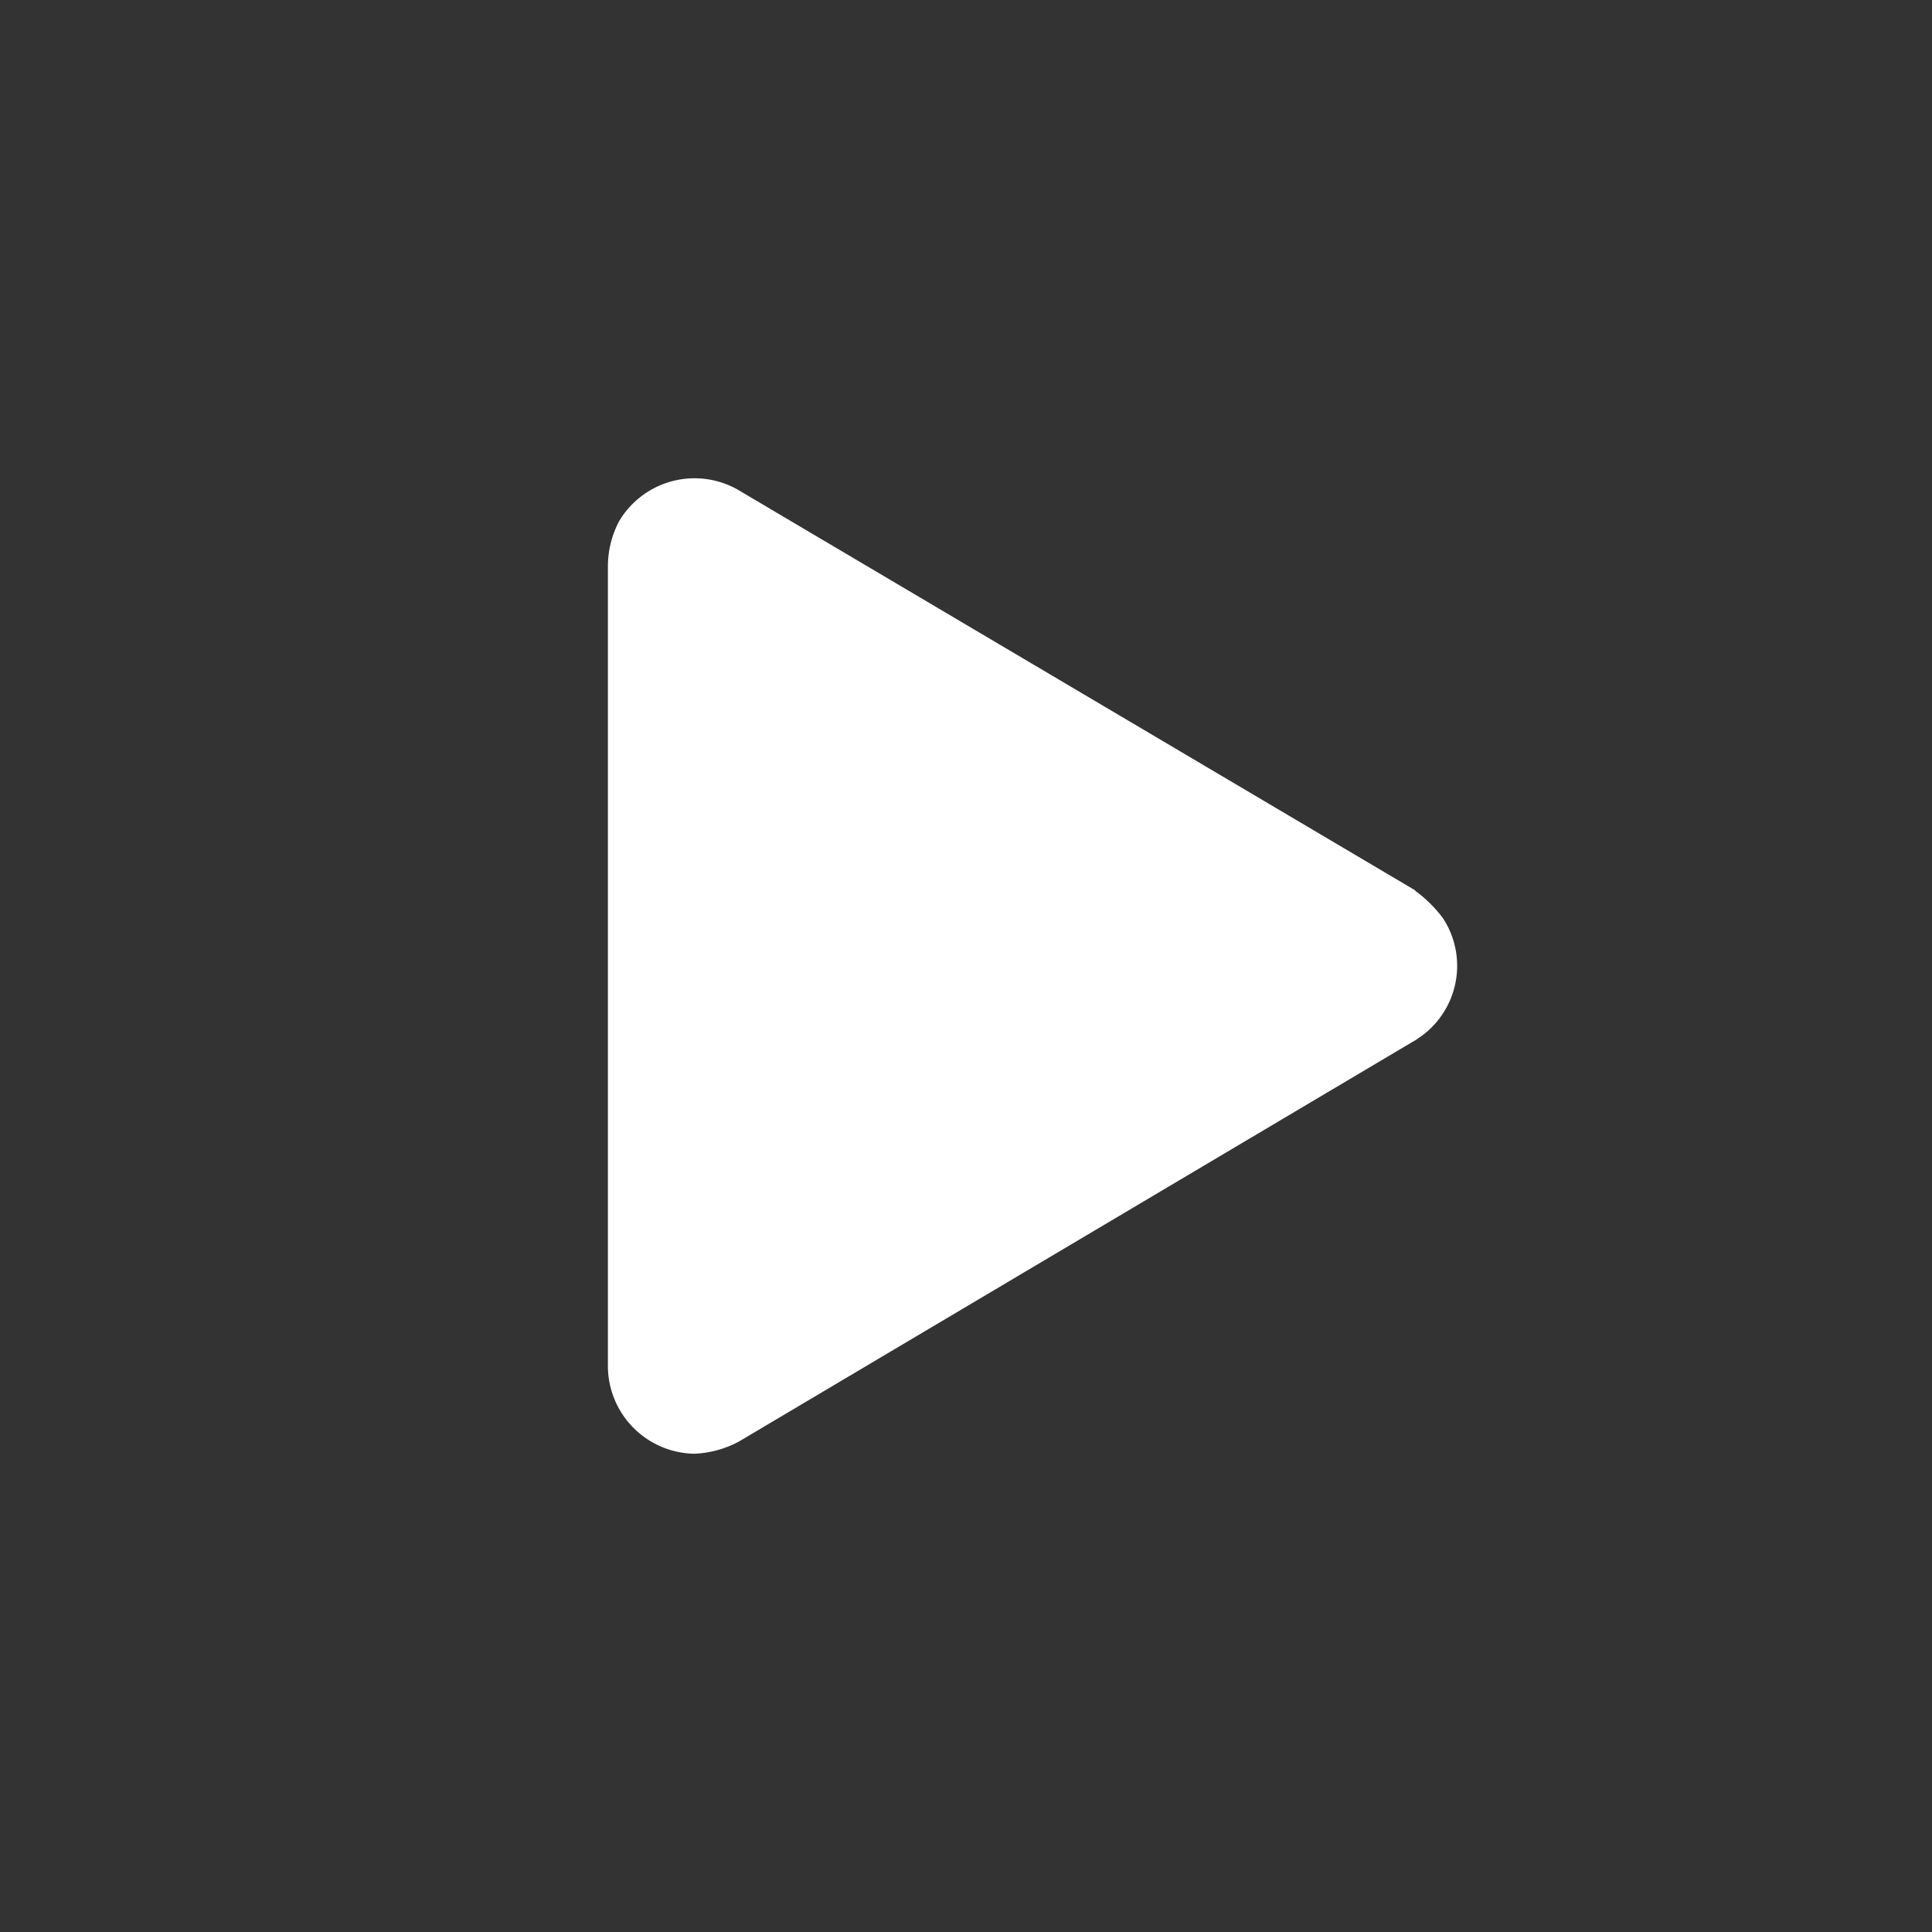 <svg xmlns="http://www.w3.org/2000/svg" width="20" height="20" viewBox="0 0 20 20">
    <rect x="0" y="0" width="20" height="20" fill="#333333" stroke="none"/>
    <g data-name="Group 3660">
        <g data-name="Group 2963">
            <g data-name="Path 1226">
                <path data-name="Path 1228" d="m260.889 1806.928-7.013 4.161a1.06 1.06 0 0 1-.467.129.91.91 0 0 1-.894-.92v-8.268a1 1 0 0 1 .117-.467.908.908 0 0 1 1.229-.324l7.013 4.148a.012.012 0 0 0 .012.013 1.372 1.372 0 0 1 .272.272.9.9 0 0 1-.263 1.251z" transform="translate(-246.222 -1796.169)" style="fill:#fff"/>
            </g>
        </g>
        <path data-name="Rectangle 2398" style="fill:none" d="M0 0h20v20H0z"/>
    </g>
</svg>
